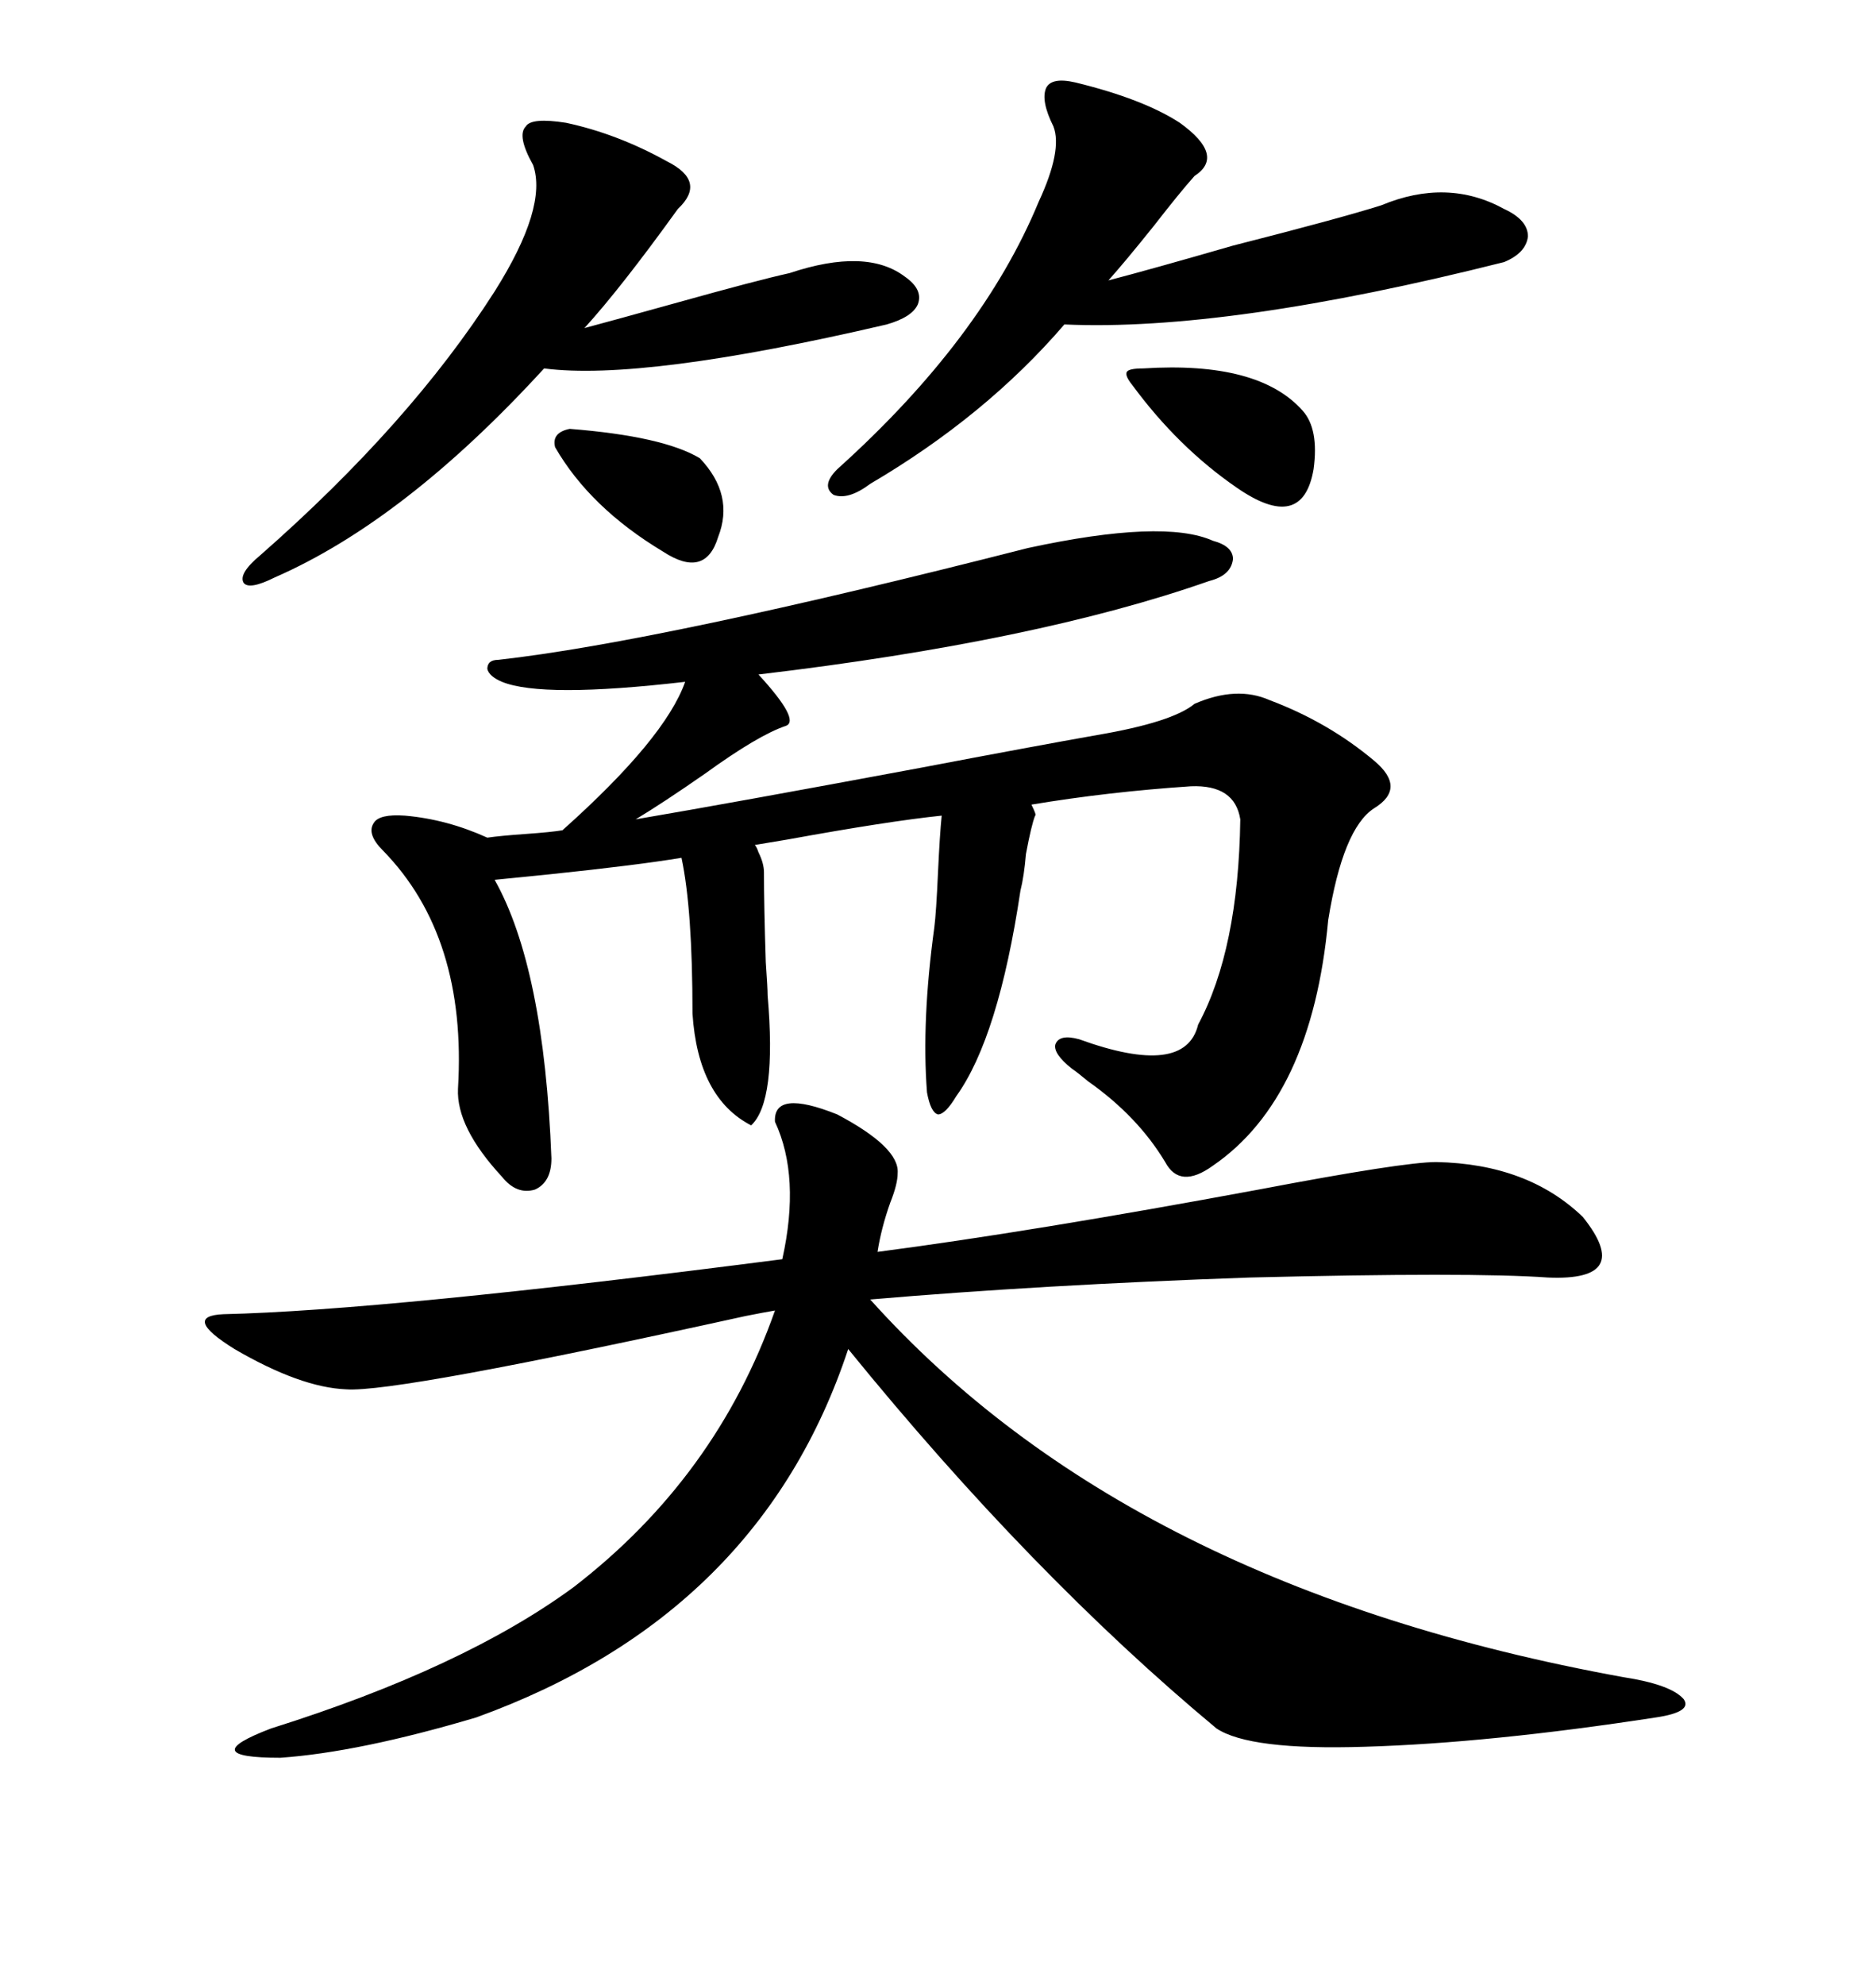 <svg xmlns="http://www.w3.org/2000/svg" xmlns:xlink="http://www.w3.org/1999/xlink" width="300" height="317.285"><path d="M133.89 178.13L133.89 178.13Q143.85 183.40 143.55 187.50L143.55 187.50Q143.55 189.26 142.38 192.19L142.38 192.19Q140.92 196.29 140.33 200.10L140.33 200.10Q164.94 196.88 201.27 190.14L201.27 190.14Q224.41 185.74 229.69 185.74L229.69 185.74Q244.34 186.04 253.13 194.53L253.13 194.53Q261.33 204.79 247.56 204.20L247.56 204.20Q235.25 203.32 199.80 204.20L199.80 204.20Q166.41 205.37 139.16 207.71L139.16 207.71Q180.47 253.71 259.57 268.07L259.57 268.07Q267.19 269.24 269.24 271.58L269.24 271.58Q270.70 273.63 264.84 274.51L264.84 274.51Q238.18 278.61 218.26 279.20L218.26 279.20Q199.80 279.79 194.53 276.27L194.53 276.27Q164.94 251.66 135.64 215.63L135.64 215.63Q121.58 258.11 76.17 274.51L76.17 274.51Q57.42 280.08 44.82 280.96L44.82 280.96Q31.05 280.96 43.36 276.27L43.36 276.27Q74.12 266.60 91.70 253.71L91.70 253.71Q114.55 236.13 123.93 209.47L123.93 209.47Q122.17 209.77 119.24 210.35L119.24 210.35Q63.28 222.66 55.37 222.07L55.37 222.07Q48.05 221.78 37.50 215.63L37.50 215.63Q29.00 210.35 35.74 210.06L35.74 210.06Q61.52 209.47 125.10 201.27L125.10 201.27Q128.03 188.09 123.93 179.30L123.93 179.30Q123.63 174.02 133.89 178.13ZM64.75 130.37L64.75 130.37Q71.48 130.96 77.93 133.89L77.93 133.89Q79.98 133.59 84.08 133.30L84.08 133.30Q88.18 133.01 89.94 132.71L89.94 132.71Q106.35 118.07 109.57 108.98L109.57 108.98Q86.72 111.62 80.27 108.98L80.27 108.98Q78.22 108.11 77.93 106.93L77.93 106.93Q77.93 105.47 79.69 105.47L79.69 105.47Q105.76 102.54 164.36 87.60L164.36 87.60Q186.04 82.91 193.95 86.43L193.95 86.43Q197.17 87.30 197.17 89.36L197.17 89.36Q196.88 91.99 193.36 92.87L193.36 92.87Q165.82 102.54 121.29 107.81L121.29 107.81Q128.03 115.14 125.68 116.02L125.68 116.02Q121.29 117.48 112.79 123.63L112.79 123.63Q106.05 128.32 101.66 130.96L101.66 130.96Q117.19 128.32 147.07 122.75L147.07 122.75Q165.53 119.24 175.49 117.48L175.49 117.48Q187.50 115.43 191.02 112.50L191.02 112.50Q197.75 109.57 203.03 111.91L203.03 111.91Q212.40 115.43 219.73 121.58L219.73 121.58Q225 125.98 219.73 129.20L219.73 129.20Q214.75 132.42 212.40 147.07L212.40 147.07Q209.77 175.49 193.95 186.33L193.95 186.33Q188.67 190.14 186.33 185.74L186.33 185.74Q181.93 178.42 174.02 172.85L174.02 172.85Q172.27 171.39 171.39 170.80L171.39 170.80Q168.46 168.46 168.75 166.99L168.75 166.99Q169.34 165.23 172.56 166.11L172.56 166.11Q189.55 172.27 191.60 163.77L191.60 163.77Q198.05 151.76 198.34 130.96L198.34 130.96Q197.46 125.39 190.43 125.68L190.43 125.68Q177.25 126.56 164.94 128.61L164.94 128.61Q165.82 130.37 165.53 130.37L165.53 130.37Q164.94 131.84 164.06 136.52L164.06 136.52Q163.77 140.04 163.18 142.38L163.18 142.38Q159.67 165.82 152.93 175.20L152.93 175.20Q151.17 178.13 150 178.13L150 178.13Q148.83 177.83 148.24 174.61L148.24 174.61Q147.36 163.18 149.41 148.24L149.41 148.24Q149.71 145.90 150 139.45L150 139.45Q150.29 133.30 150.59 130.37L150.59 130.37Q142.09 131.25 125.98 134.18L125.98 134.18Q122.46 134.77 120.70 135.06L120.70 135.06Q121.00 135.35 121.29 136.23L121.29 136.23Q122.17 137.99 122.17 139.45L122.17 139.45Q122.17 144.73 122.46 153.81L122.46 153.81Q122.75 157.91 122.75 159.08L122.75 159.08Q124.22 176.07 120.12 179.88L120.12 179.88Q111.62 175.49 110.74 162.01L110.74 162.01Q110.74 145.31 108.98 137.11L108.98 137.11Q101.95 138.28 87.89 139.75L87.89 139.75Q82.03 140.33 79.10 140.63L79.10 140.63Q87.01 154.69 88.18 185.16L88.18 185.16Q88.18 188.96 85.55 190.14L85.55 190.14Q82.62 191.02 80.27 188.09L80.27 188.09Q72.95 180.18 73.24 174.02L73.24 174.02Q74.71 149.71 61.23 135.94L61.23 135.94Q58.59 133.30 59.77 131.54L59.77 131.54Q60.64 130.08 64.75 130.37ZM171.97 13.18L171.97 13.18Q182.81 15.82 188.67 19.63L188.67 19.63Q196.00 24.90 191.02 28.13L191.02 28.13Q188.67 30.76 184.57 36.04L184.57 36.04Q179.88 41.89 177.25 44.82L177.25 44.82Q183.98 43.07 197.17 39.26L197.17 39.26Q214.45 34.86 220.90 32.81L220.90 32.81Q231.45 28.42 240.53 33.40L240.53 33.40Q244.34 35.16 244.34 37.79L244.34 37.79Q244.04 40.43 240.53 41.89L240.53 41.89Q196.29 53.03 170.21 51.86L170.21 51.86Q157.62 66.50 139.16 77.34L139.16 77.34Q135.64 79.98 133.30 79.10L133.30 79.10Q131.25 77.64 133.89 75L133.89 75Q157.03 54.20 166.11 32.23L166.11 32.23Q169.92 24.02 168.46 20.21L168.46 20.21Q166.41 16.11 167.29 14.06L167.29 14.06Q168.16 12.30 171.97 13.18ZM90.53 19.63L90.53 19.63Q98.73 21.39 106.64 25.78L106.64 25.78Q113.09 29.00 108.40 33.40L108.40 33.40Q99.32 46.00 93.46 52.44L93.46 52.44Q97.85 51.27 108.40 48.34L108.40 48.34Q121.00 44.82 126.27 43.65L126.27 43.65Q138.57 39.55 144.73 44.24L144.73 44.24Q147.66 46.29 146.78 48.63L146.78 48.63Q145.90 50.68 141.80 51.86L141.80 51.86Q102.83 60.94 87.01 58.89L87.01 58.89Q64.75 83.20 43.95 92.29L43.95 92.29Q39.84 94.34 38.96 93.16L38.96 93.16Q38.09 91.70 41.60 88.77L41.60 88.77Q65.63 67.68 79.10 46.58L79.10 46.58Q87.60 33.11 85.25 26.37L85.25 26.37Q82.62 21.68 84.08 20.21L84.08 20.21Q84.96 18.75 90.53 19.63ZM181.05 61.52L181.05 61.52Q179.88 60.06 180.18 59.47L180.18 59.47Q180.47 58.89 182.81 58.89L182.81 58.89Q201.27 57.71 208.30 65.63L208.30 65.63Q210.94 68.55 210.06 75L210.06 75Q208.30 85.25 197.75 77.93L197.75 77.93Q188.38 71.48 181.05 61.52ZM91.11 68.55L91.11 68.55Q106.05 69.73 111.91 73.24L111.91 73.24Q117.48 79.10 114.84 85.84L114.84 85.84Q112.79 92.58 106.05 88.18L106.05 88.18Q94.34 81.15 88.77 71.48L88.77 71.48Q88.18 69.14 91.11 68.55Z"/></svg>
